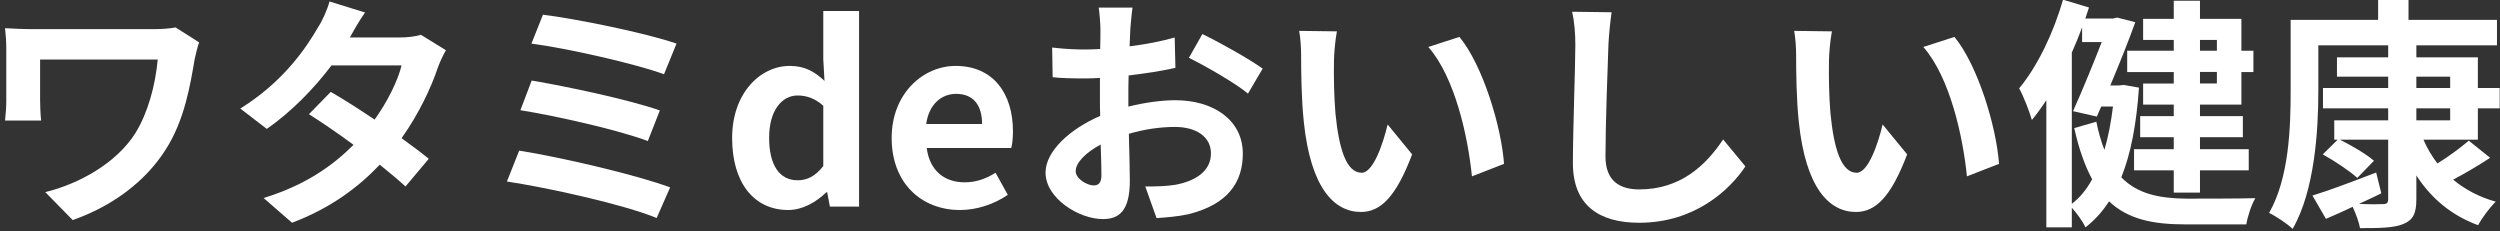 <?xml version="1.0" encoding="UTF-8"?><svg id="_レイヤー_2" xmlns="http://www.w3.org/2000/svg" viewBox="0 0 306.06 28.29"><rect x="0" y="0" width="306.06" height="28.29" fill="#333333" stroke="none"/><defs><style>.cls-1{fill:#fff;}</style></defs><path class="cls-1" d="M23.84,7.2c-.54,3.15-1.23,7.5-3.57,11.13-2.49,3.93-6.57,6.93-11.37,8.61l-3.36-3.42c4.05-.99,8.67-3.48,11.04-7.23,1.5-2.43,2.43-5.76,2.73-9H4.91v5.01c0,.45.03,1.53.12,2.46H.62c.09-.93.15-1.65.15-2.46v-6.33c0-.81-.06-1.74-.15-2.52.96.06,2.28.12,3.69.12h14.34c1.02,0,2.04-.06,2.85-.21l2.88,1.83c-.18.45-.45,1.59-.54,2.01Z"/><path class="cls-1" d="M42.83,4.59h6.09c.93,0,1.95-.12,2.61-.33l3.06,1.89c-.33.57-.72,1.38-.99,2.13-.81,2.43-2.31,5.64-4.44,8.64,1.29.93,2.46,1.8,3.33,2.52l-2.85,3.39c-.81-.75-1.92-1.68-3.15-2.67-2.64,2.79-6.06,5.34-10.74,7.11l-3.48-3.03c5.19-1.59,8.52-4.02,11.01-6.51-1.95-1.44-3.93-2.79-5.46-3.75l2.67-2.73c1.59.9,3.48,2.13,5.37,3.39,1.56-2.16,2.85-4.77,3.3-6.63h-8.58c-2.1,2.79-4.89,5.67-7.92,7.77l-3.24-2.49c5.25-3.27,8.04-7.38,9.54-9.99.48-.72,1.11-2.1,1.38-3.12l4.35,1.35c-.75,1.05-1.5,2.4-1.86,3.06Z"/><path class="cls-1" d="M82.04,22.94l-1.65,3.75c-4.05-1.68-13.53-3.75-18.33-4.47l1.5-3.78c5.13.81,14.37,2.97,18.48,4.5ZM80.78,13.52l-1.47,3.75c-3.45-1.32-11.13-3.06-15.6-3.78l1.38-3.63c4.29.72,11.91,2.34,15.69,3.66ZM82.82,5.34l-1.53,3.75c-3.48-1.29-12-3.21-16.23-3.75l1.41-3.54c3.93.48,12.57,2.22,16.35,3.54Z"/><path class="cls-1" d="M89.63,16.89c0-5.46,3.42-8.82,7.05-8.82,1.89,0,3.06.72,4.26,1.83l-.15-2.64V1.35h4.38v23.94h-3.57l-.33-1.74h-.12c-1.23,1.2-2.91,2.16-4.65,2.16-4.17,0-6.87-3.3-6.87-8.82ZM100.79,20.33v-7.38c-1.02-.93-2.1-1.26-3.15-1.26-1.89,0-3.48,1.8-3.48,5.16s1.26,5.22,3.48,5.22c1.17,0,2.16-.48,3.15-1.74Z"/><path class="cls-1" d="M109.16,16.89c0-5.43,3.84-8.82,7.83-8.82,4.62,0,7.02,3.39,7.02,8.01,0,.84-.09,1.65-.21,2.04h-10.35c.36,2.76,2.16,4.2,4.65,4.2,1.38,0,2.58-.42,3.78-1.17l1.5,2.7c-1.65,1.14-3.78,1.86-5.85,1.86-4.71,0-8.37-3.27-8.37-8.82ZM120.23,15.18c0-2.25-1.02-3.69-3.18-3.69-1.77,0-3.33,1.26-3.66,3.69h6.84Z"/><path class="cls-1" d="M138.38,3.54c-.03.66-.06,1.38-.09,2.13,1.98-.24,3.96-.63,5.52-1.08l.09,3.72c-1.71.39-3.78.69-5.73.93-.03.9-.03,1.83-.03,2.7v1.11c2.04-.51,4.11-.78,5.76-.78,4.62,0,8.25,2.4,8.25,6.54,0,3.54-1.86,6.21-6.63,7.41-1.38.3-2.7.39-3.93.48l-1.38-3.87c1.35,0,2.64-.03,3.69-.21,2.43-.45,4.35-1.65,4.35-3.84,0-2.04-1.8-3.24-4.41-3.24-1.86,0-3.81.3-5.64.84.06,2.37.12,4.71.12,5.73,0,3.72-1.32,4.71-3.3,4.71-2.91,0-7.02-2.52-7.02-5.7,0-2.61,3-5.34,6.69-6.93-.03-.72-.03-1.44-.03-2.13v-2.52c-.57.03-1.11.06-1.59.06-2.01,0-3.18-.03-4.2-.15l-.06-3.63c1.77.21,3.06.24,4.14.24.54,0,1.14-.03,1.74-.06.03-1.05.03-1.92.03-2.43,0-.63-.12-2.1-.21-2.64h4.14c-.09.54-.21,1.83-.27,2.61ZM133.88,22.7c.54,0,.96-.24.96-1.26,0-.75-.03-2.13-.09-3.75-1.83.99-3.06,2.22-3.06,3.27,0,.93,1.41,1.74,2.19,1.74ZM154.58,8.4l-1.8,3.06c-1.44-1.23-5.37-3.48-7.23-4.38l1.65-2.91c2.31,1.11,5.79,3.09,7.38,4.23Z"/><path class="cls-1" d="M163.31,7.5c-.03,1.95,0,4.2.18,6.36.42,4.32,1.32,7.29,3.21,7.29,1.41,0,2.61-3.51,3.18-5.91l3,3.66c-1.98,5.22-3.87,7.05-6.27,7.05-3.3,0-6.15-2.97-6.99-11.01-.3-2.76-.33-6.27-.33-8.1,0-.84-.06-2.13-.24-3.06l4.62.06c-.21,1.08-.36,2.82-.36,3.66ZM184.13,20.06l-3.93,1.53c-.48-4.83-2.07-12.12-5.34-15.84l3.81-1.23c2.85,3.45,5.13,10.95,5.46,15.54Z"/><path class="cls-1" d="M196.91,5.49c-.12,3.24-.36,9.96-.36,13.68,0,3.03,1.8,4.02,4.14,4.02,4.95,0,8.1-2.85,10.26-6.12l2.73,3.3c-1.92,2.88-6.18,6.9-13.02,6.9-4.92,0-8.1-2.16-8.1-7.29,0-4.02.3-11.91.3-14.49,0-1.41-.12-2.85-.39-4.05l4.83.06c-.18,1.26-.33,2.79-.39,3.99Z"/><path class="cls-1" d="M223.91,7.5c-.03,1.95,0,4.2.18,6.36.42,4.32,1.32,7.29,3.21,7.29,1.41,0,2.61-3.51,3.18-5.91l3,3.66c-1.98,5.22-3.87,7.05-6.27,7.05-3.3,0-6.15-2.97-6.99-11.01-.3-2.76-.33-6.27-.33-8.1,0-.84-.06-2.13-.24-3.06l4.62.06c-.21,1.08-.36,2.82-.36,3.66ZM244.73,20.06l-3.93,1.53c-.48-4.83-2.07-12.12-5.34-15.84l3.81-1.23c2.85,3.45,5.13,10.95,5.46,15.54Z"/><path class="cls-1" d="M261.86,10.73c-.3,4.44-.99,8.07-2.16,10.98,1.98,2.04,4.68,2.58,7.98,2.61,1.38,0,6.75,0,8.43-.06-.48.78-.96,2.28-1.11,3.21h-7.5c-3.93,0-6.99-.63-9.3-2.82-.81,1.26-1.77,2.31-2.88,3.18-.33-.69-1.05-1.71-1.68-2.4v2.4h-3.12v-15.57c-.57.87-1.17,1.71-1.77,2.43-.24-.87-1.02-2.94-1.56-3.87,2.22-2.67,4.2-6.75,5.37-10.86l3.18.96c-.15.45-.3.9-.45,1.35h3.39l.51-.12,2.22.57c-.81,2.25-1.92,5.04-3.06,7.74h1.11l.54-.06,1.86.33ZM253.64,24.95c.96-.72,1.8-1.74,2.49-3-.87-1.62-1.62-3.66-2.19-6.27l2.7-.78c.27,1.32.6,2.46.99,3.45.48-1.62.81-3.39,1.05-5.31h-1.44l-.54,1.23-2.91-.66c1.17-2.61,2.52-5.91,3.51-8.46h-2.4v-1.8c-.39,1.05-.81,2.07-1.26,3.09v18.51ZM266.12,4.89h-3.75v-2.58h3.75V.09h3.21v2.22h5.07v3.9h1.47v2.61h-1.47v3.99h-5.07v1.41h5.25v2.58h-5.25v1.47h5.97v2.58h-5.97v2.73h-3.21v-2.73h-4.86v-2.58h4.86v-1.47h-4.11v-2.58h4.11v-1.41h-3.75v-2.58h3.75v-1.41h-5.7v-2.61h5.7v-1.32ZM269.33,4.89v1.32h2.07v-1.32h-2.07ZM271.4,8.81h-2.07v1.41h2.07v-1.41Z"/><path class="cls-1" d="M296.69,17.1c.45,1.05,1.02,2.01,1.71,2.91,1.38-.84,2.85-1.95,3.84-2.79l2.61,2.1c-1.47.96-3.09,1.92-4.53,2.67,1.44,1.2,3.18,2.13,5.22,2.7-.72.69-1.68,1.98-2.16,2.88-3.27-1.2-5.76-3.3-7.56-6.09v2.91c0,1.77-.42,2.55-1.59,3.03-1.14.48-2.85.51-5.31.51-.12-.75-.51-1.77-.9-2.61-1.14.54-2.25,1.05-3.27,1.47l-1.65-2.85c1.98-.6,4.92-1.71,7.8-2.82l.63,2.55c-.9.45-1.83.87-2.73,1.29,1.26.06,2.49.06,2.88.03.54,0,.69-.15.69-.63v-7.26h-5.91c1.44.72,3.24,1.77,4.17,2.58l-2.04,2.1c-.93-.84-2.76-2.07-4.23-2.88l1.83-1.8h-.42v-2.37h6.6v-1.47h-7.98v-2.49h7.98v-1.38h-6.27v-2.37h6.27v-1.47h-8.55v5.58c0,4.86-.45,12.24-3.15,16.89-.6-.6-2.1-1.59-2.88-1.95,2.46-4.29,2.64-10.53,2.64-14.94V2.43h10.71V-.09h3.72v2.52h10.83v3.12h-9.87v1.47h7.53v3.75h2.67v2.49h-2.67v3.84h-6.66ZM295.82,10.77h4.14v-1.38h-4.14v1.38ZM295.82,14.73h4.14v-1.47h-4.14v1.47Z"/></svg>